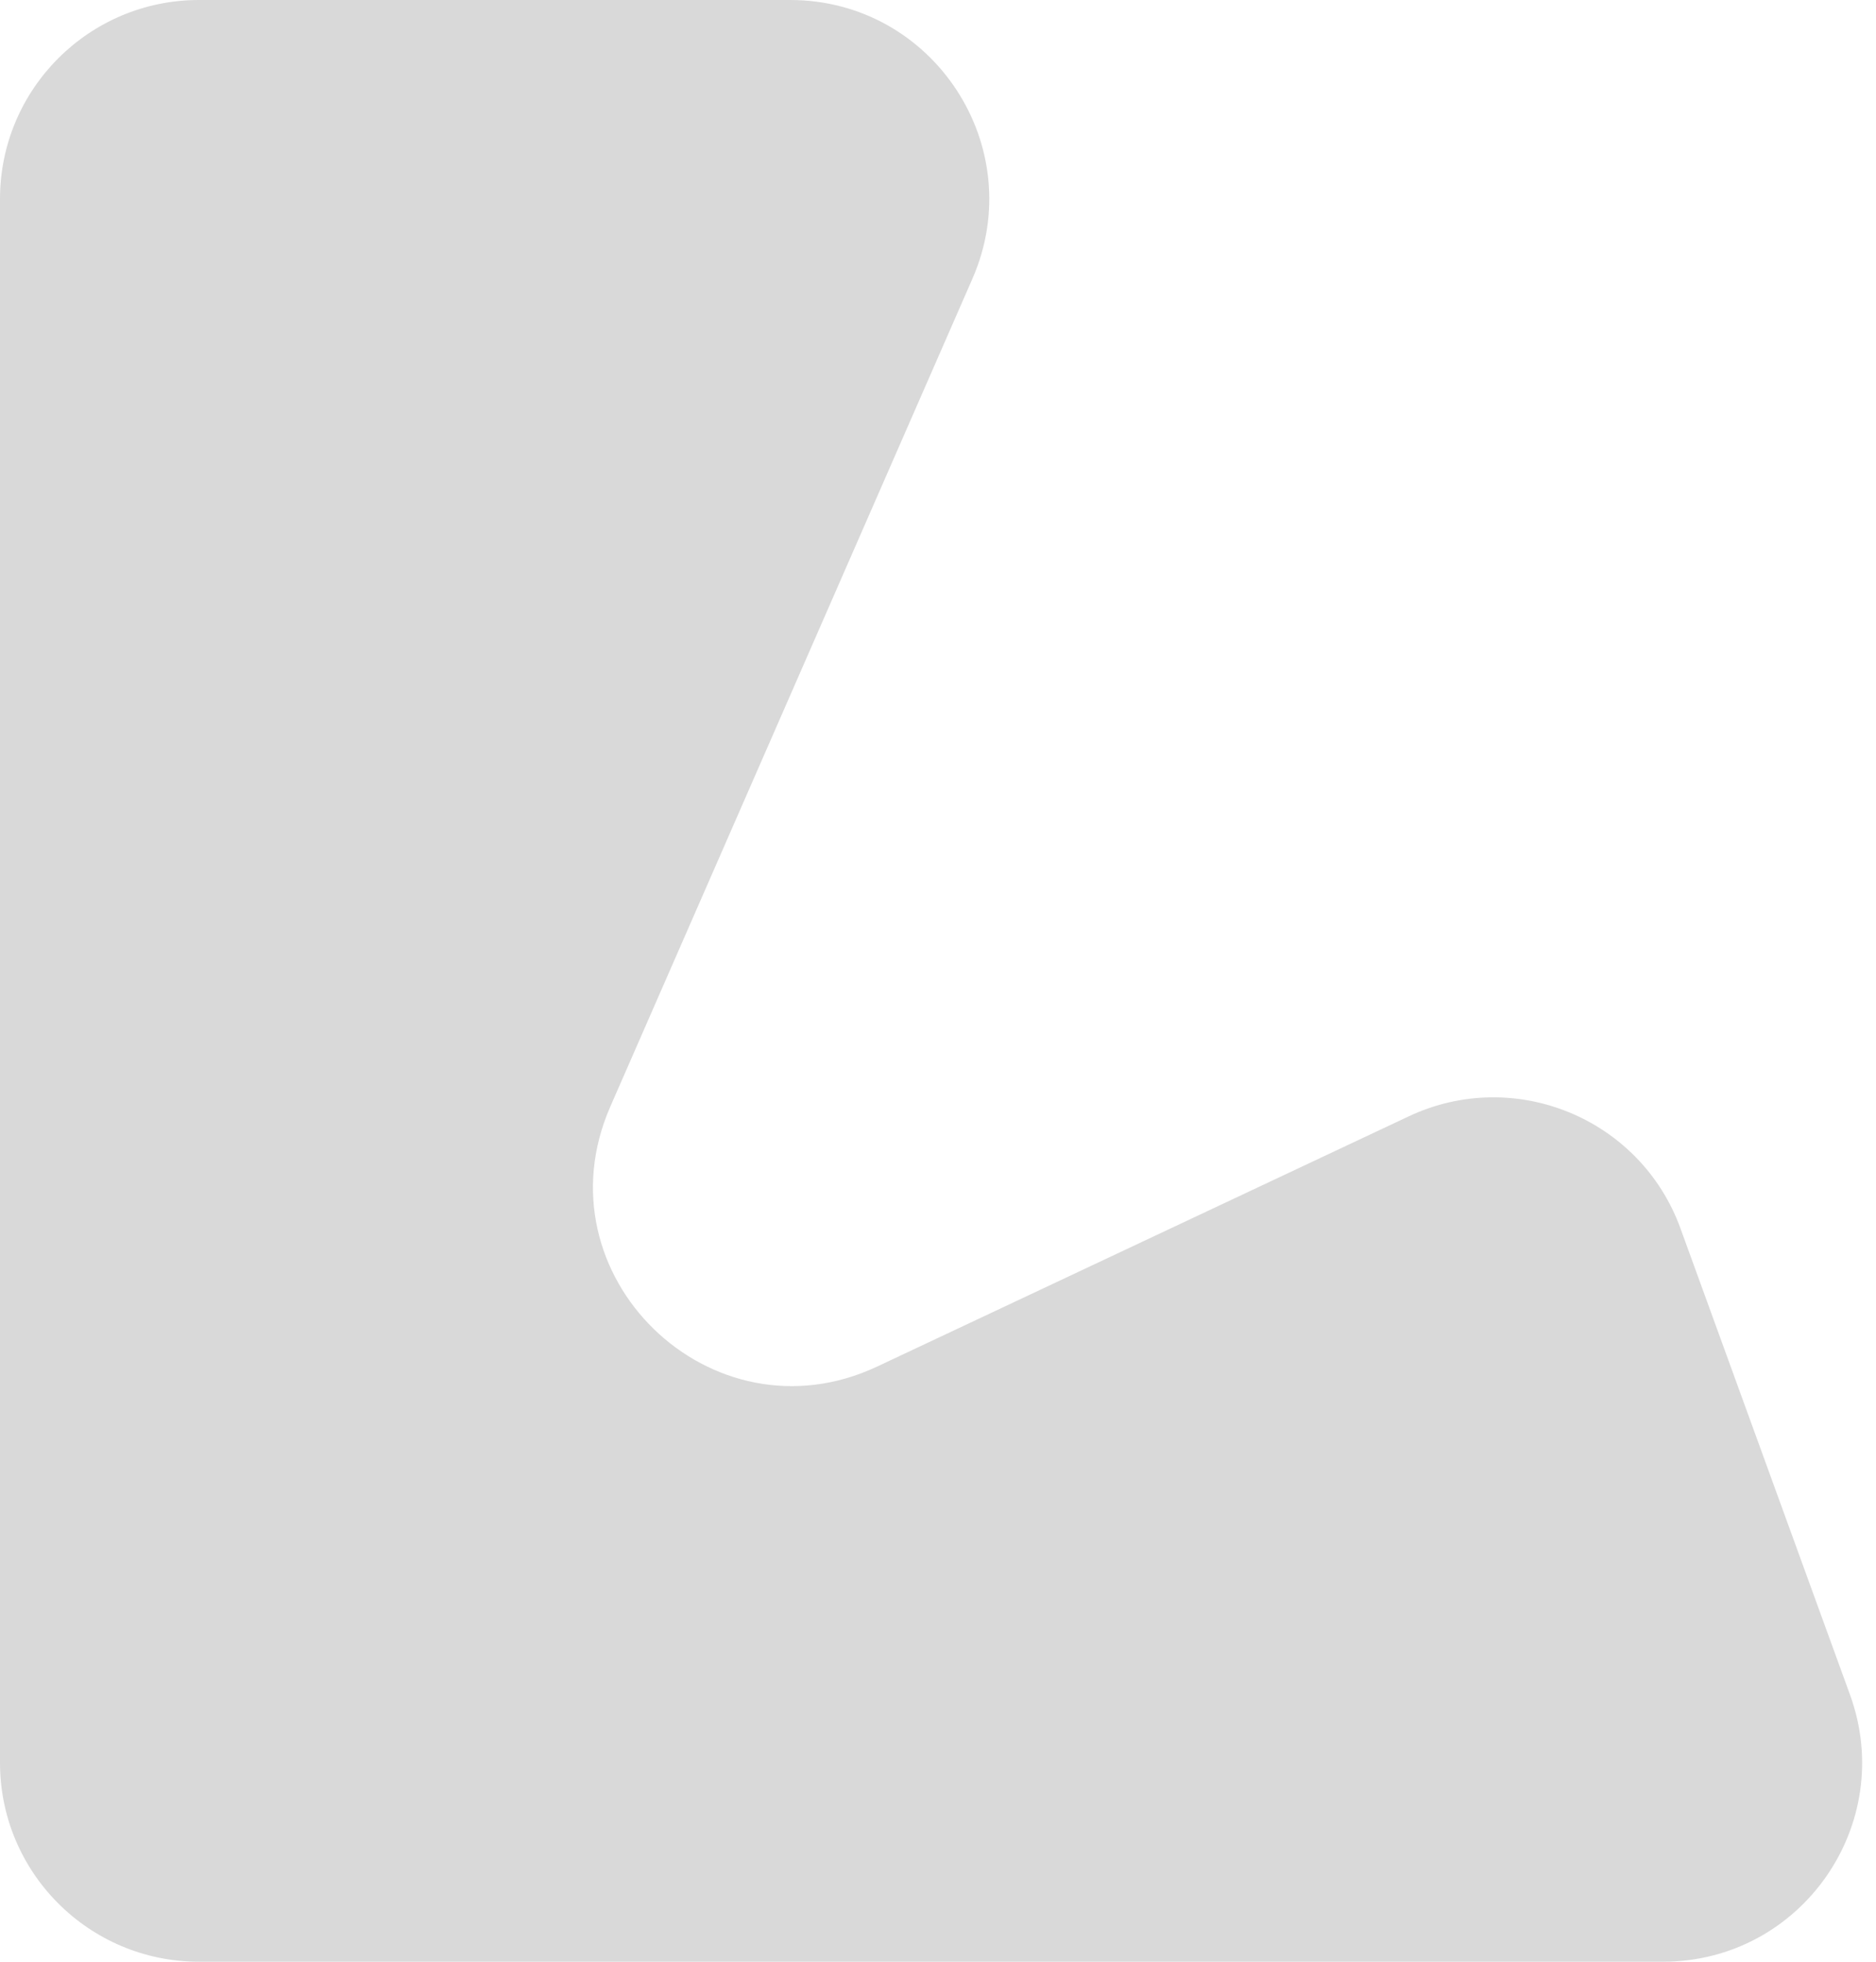 <svg width="66" height="69" viewBox="0 0 66 69" fill="none" xmlns="http://www.w3.org/2000/svg">
<path d="M0 7V62C0 65.866 3.134 69 7 69H58.506C63.364 69 66.745 64.173 65.085 59.608L59.121 43.207C57.714 39.337 53.287 37.512 49.562 39.265L30.864 48.064C25.015 50.816 18.88 44.847 21.471 38.924L34.21 9.806C36.233 5.181 32.845 0 27.797 0H7C3.134 0 0 3.134 0 7Z" fill="#D9D9D9"/>
</svg>
